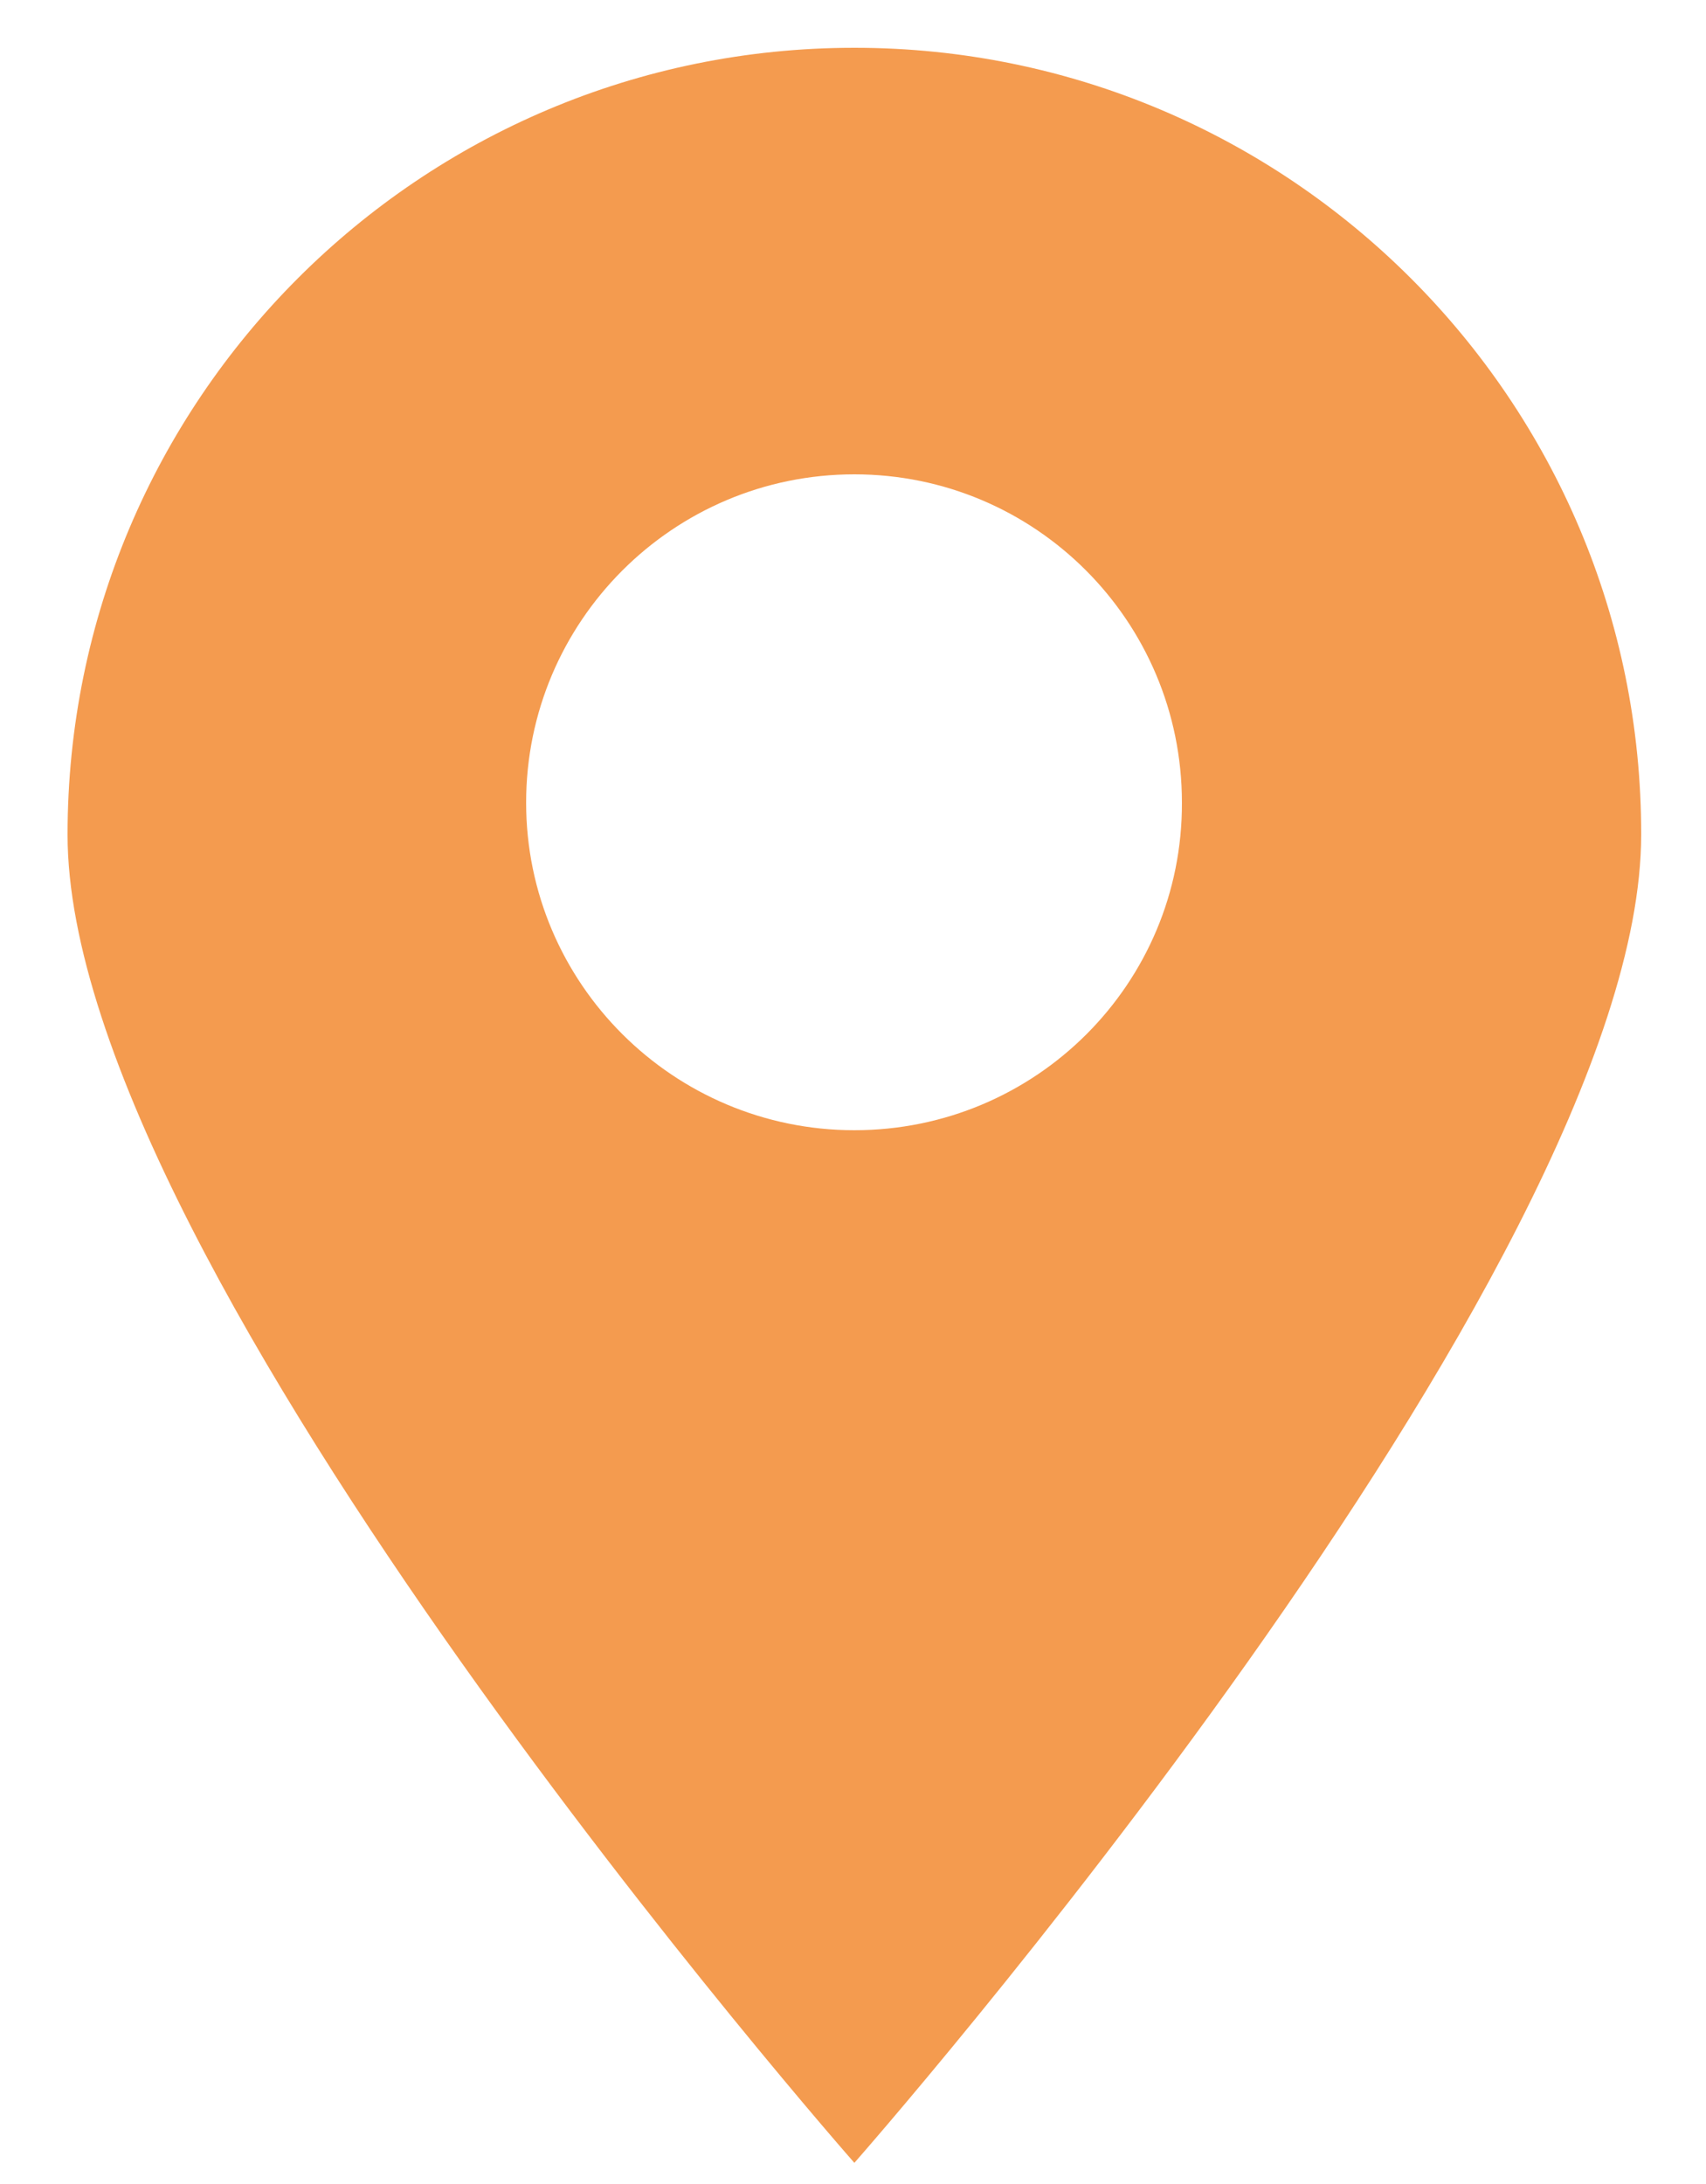 <?xml version="1.0" encoding="UTF-8"?> <svg xmlns="http://www.w3.org/2000/svg" width="25" height="32" viewBox="0 0 25 32" fill="none"> <path d="M12.52 0.7C6.15 0.7 0.99 5.86 0.99 12.23C0.99 18.6 12.52 31.69 12.52 31.69C12.52 31.69 24.05 18.6 24.05 12.23C24.06 5.87 18.89 0.7 12.52 0.7ZM12.52 16.56C9.87 16.56 7.71 14.41 7.71 11.76C7.71 9.11 9.86 6.95 12.52 6.95C15.17 6.95 17.32 9.1 17.32 11.76C17.33 14.41 15.18 16.56 12.52 16.56Z" fill="#F49B4F"></path> </svg> 